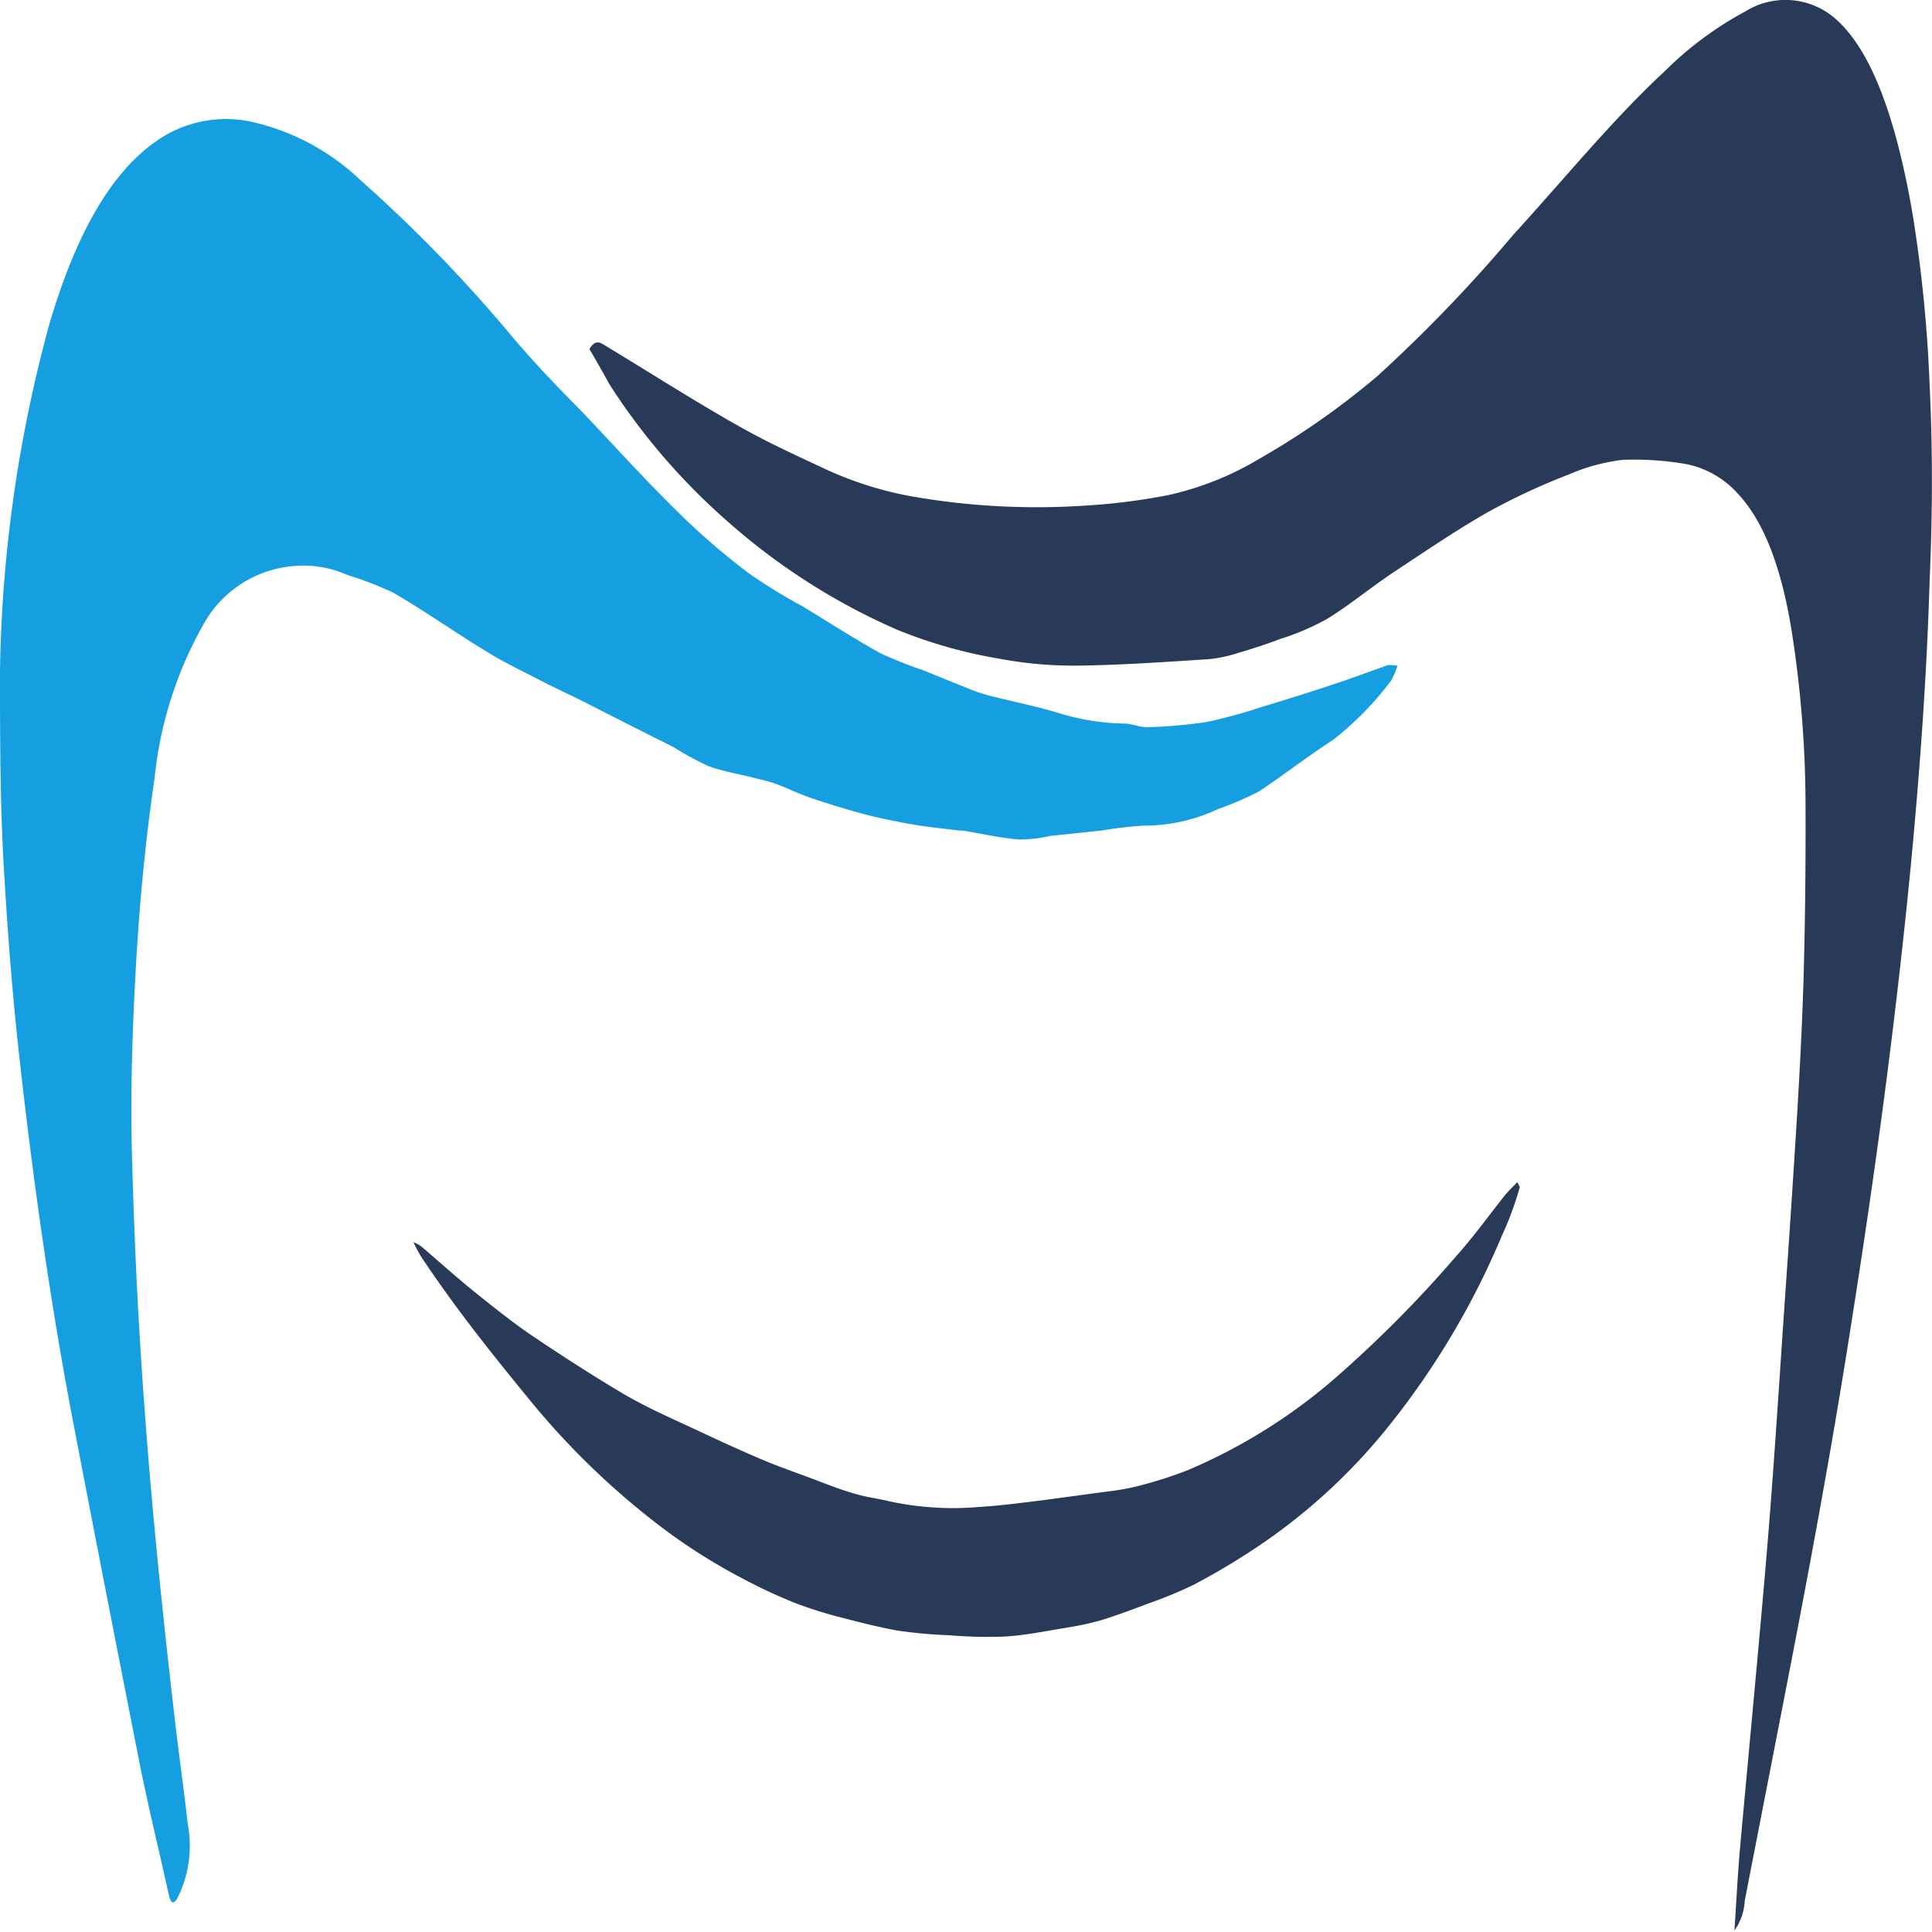 <?xml version="1.0" encoding="UTF-8"?>
<svg xmlns="http://www.w3.org/2000/svg" viewBox="0 0 75 75">
  <defs>
    <style>.cls-1{fill:#159fe0;}.cls-2{fill:#283a58;}</style>
  </defs>
  <g id="Capa_2">
    <g id="Guías">
      <path class="cls-1" d="M54.25,25.85a3.54,3.54,0,0,1-.24.56,12.24,12.24,0,0,1-2.27,2.32c-1,.64-1.92,1.37-2.88,2a12.75,12.75,0,0,1-1.58.68,6.72,6.72,0,0,1-2.87.64,15.55,15.55,0,0,0-1.64.19l-2,.21a5.48,5.48,0,0,1-1.21.14c-.73-.06-1.47-.23-2.2-.35h-.14c-.61-.08-1.21-.13-1.82-.24s-1.28-.24-1.91-.41-1.32-.38-2-.61c-.47-.16-.93-.39-1.4-.56-.28-.1-.57-.16-.85-.23-.58-.15-1.16-.24-1.74-.45A12.53,12.53,0,0,1,26.14,29l-1.81-.91-1.71-.87c-.52-.26-1.05-.5-1.57-.77-.71-.37-1.42-.7-2.12-1.13-1.22-.74-2.44-1.6-3.66-2.31a13.16,13.16,0,0,0-1.79-.69A4.18,4.18,0,0,0,11.17,22a4.4,4.4,0,0,0-3.25,2.2A15.24,15.24,0,0,0,6,30.21c-.35,2.38-.59,4.86-.73,7.41-.13,2.35-.21,4.74-.15,7.12.07,2.54.17,5.06.33,7.57.3,4.84.77,9.55,1.31,14.21.16,1.44.37,2.85.53,4.3a4.52,4.52,0,0,1-.42,2.9c-.15.22-.24.18-.33-.22-.36-1.64-.75-3.22-1.09-4.9-.86-4.34-1.71-8.71-2.55-13.08C2,50.87,1.3,46,.74,40.93.47,38.51.28,36,.14,33.52S0,28.48,0,26a54,54,0,0,1,1.9-13.36C3,8.87,4.41,6.64,6.05,5.49a4.7,4.7,0,0,1,3.68-.77A9,9,0,0,1,14,7a56.29,56.29,0,0,1,5.9,6.09c.89,1.05,1.81,2,2.72,2.92,1.25,1.32,2.49,2.69,3.76,3.93a27.3,27.3,0,0,0,2.71,2.33,21.74,21.74,0,0,0,2.07,1.27c1,.61,2,1.25,3,1.81a16.78,16.78,0,0,0,1.68.67l1.9.77a7.58,7.58,0,0,0,.77.24c.87.22,1.73.39,2.59.65a9.06,9.06,0,0,0,2.56.41c.29,0,.59.15.89.14a19.49,19.49,0,0,0,2.28-.2,19.82,19.82,0,0,0,2.19-.6c.88-.26,1.76-.54,2.64-.83s1.48-.52,2.22-.78A1.48,1.48,0,0,1,54.25,25.85Z"></path>
      <path class="cls-2" d="M22.88,13.55c.21-.35.38-.27.54-.18,1.74,1.05,3.47,2.16,5.22,3.15,1.16.66,2.33,1.19,3.51,1.74a13.91,13.91,0,0,0,3.54,1.06,28.22,28.22,0,0,0,6.55.3,23.85,23.85,0,0,0,3.11-.4,11.82,11.82,0,0,0,3.52-1.4,30.51,30.51,0,0,0,4.6-3.22,57.69,57.69,0,0,0,5.27-5.48c2-2.19,3.89-4.51,5.89-6.36A13.46,13.46,0,0,1,67.76.44a2.94,2.94,0,0,1,3.36.18c1.47,1.16,2.48,3.88,3.14,7.77A54.93,54.93,0,0,1,74.91,15c.12,2.49.11,5,0,7.47-.11,3.74-.38,7.41-.72,11-.59,6.11-1.39,12-2.3,17.76-.84,5.41-1.83,10.62-2.84,15.78l-1.32,6.78a2.15,2.15,0,0,1-.4,1.15c.07-1.06.12-2,.2-3,.33-3.66.68-7.3,1-11s.53-7.19.78-10.79q.24-3.41.45-6.82c.11-1.85.21-3.71.26-5.57.06-2.21.08-4.44.07-6.66a43.92,43.92,0,0,0-.54-6.62c-.43-2.66-1.16-4.34-2.11-5.34A3.62,3.62,0,0,0,65.37,18,12,12,0,0,0,63,17.85a7.47,7.47,0,0,0-2.1.57,24.94,24.94,0,0,0-3.12,1.45c-1.25.71-2.48,1.55-3.72,2.37-.85.57-1.7,1.27-2.55,1.79a9.65,9.65,0,0,1-1.8.77c-.55.21-1.11.39-1.66.55a5.15,5.15,0,0,1-1.14.24c-1.71.11-3.41.23-5.12.25a15.7,15.7,0,0,1-3-.27,18.54,18.54,0,0,1-4-1.14,24.91,24.91,0,0,1-6.49-4.14,25,25,0,0,1-4.64-5.37C23.44,14.52,23.19,14.07,22.88,13.55Z"></path>
      <path class="cls-2" d="M59,46.08A13,13,0,0,1,58.29,48a30.9,30.9,0,0,1-4.5,7.51A22.74,22.74,0,0,1,49,59.92a27.57,27.57,0,0,1-2.66,1.6,16.53,16.53,0,0,1-1.77.73c-.6.23-1.2.45-1.8.64a11.5,11.5,0,0,1-1.39.3c-.79.13-1.57.29-2.36.34a17.47,17.47,0,0,1-2.17-.05,18.54,18.54,0,0,1-2-.18c-.72-.13-1.44-.31-2.16-.5a16.18,16.18,0,0,1-1.87-.59,20.88,20.88,0,0,1-2.12-1,22.33,22.33,0,0,1-3.12-2,30.06,30.06,0,0,1-5.08-4.94c-1.36-1.66-2.72-3.36-4-5.26a4.72,4.72,0,0,1-.45-.79,1.59,1.59,0,0,1,.31.17c.7.6,1.4,1.23,2.11,1.8s1.46,1.17,2.2,1.67c1.2.81,2.4,1.58,3.6,2.29.85.49,1.71.87,2.57,1.27s1.73.81,2.6,1.18c.62.27,1.25.49,1.87.72s1.18.46,1.78.64,1,.21,1.43.32a11.73,11.73,0,0,0,3.49.22c.82-.05,1.64-.16,2.46-.26L42.25,58c.62-.09,1.23-.14,1.84-.29a16.8,16.8,0,0,0,2-.63,21.58,21.58,0,0,0,6-3.81,46.78,46.78,0,0,0,4.46-4.53c.64-.71,1.25-1.56,1.87-2.34.16-.19.32-.34.48-.51Z"></path>
    </g>
  </g>
</svg>
